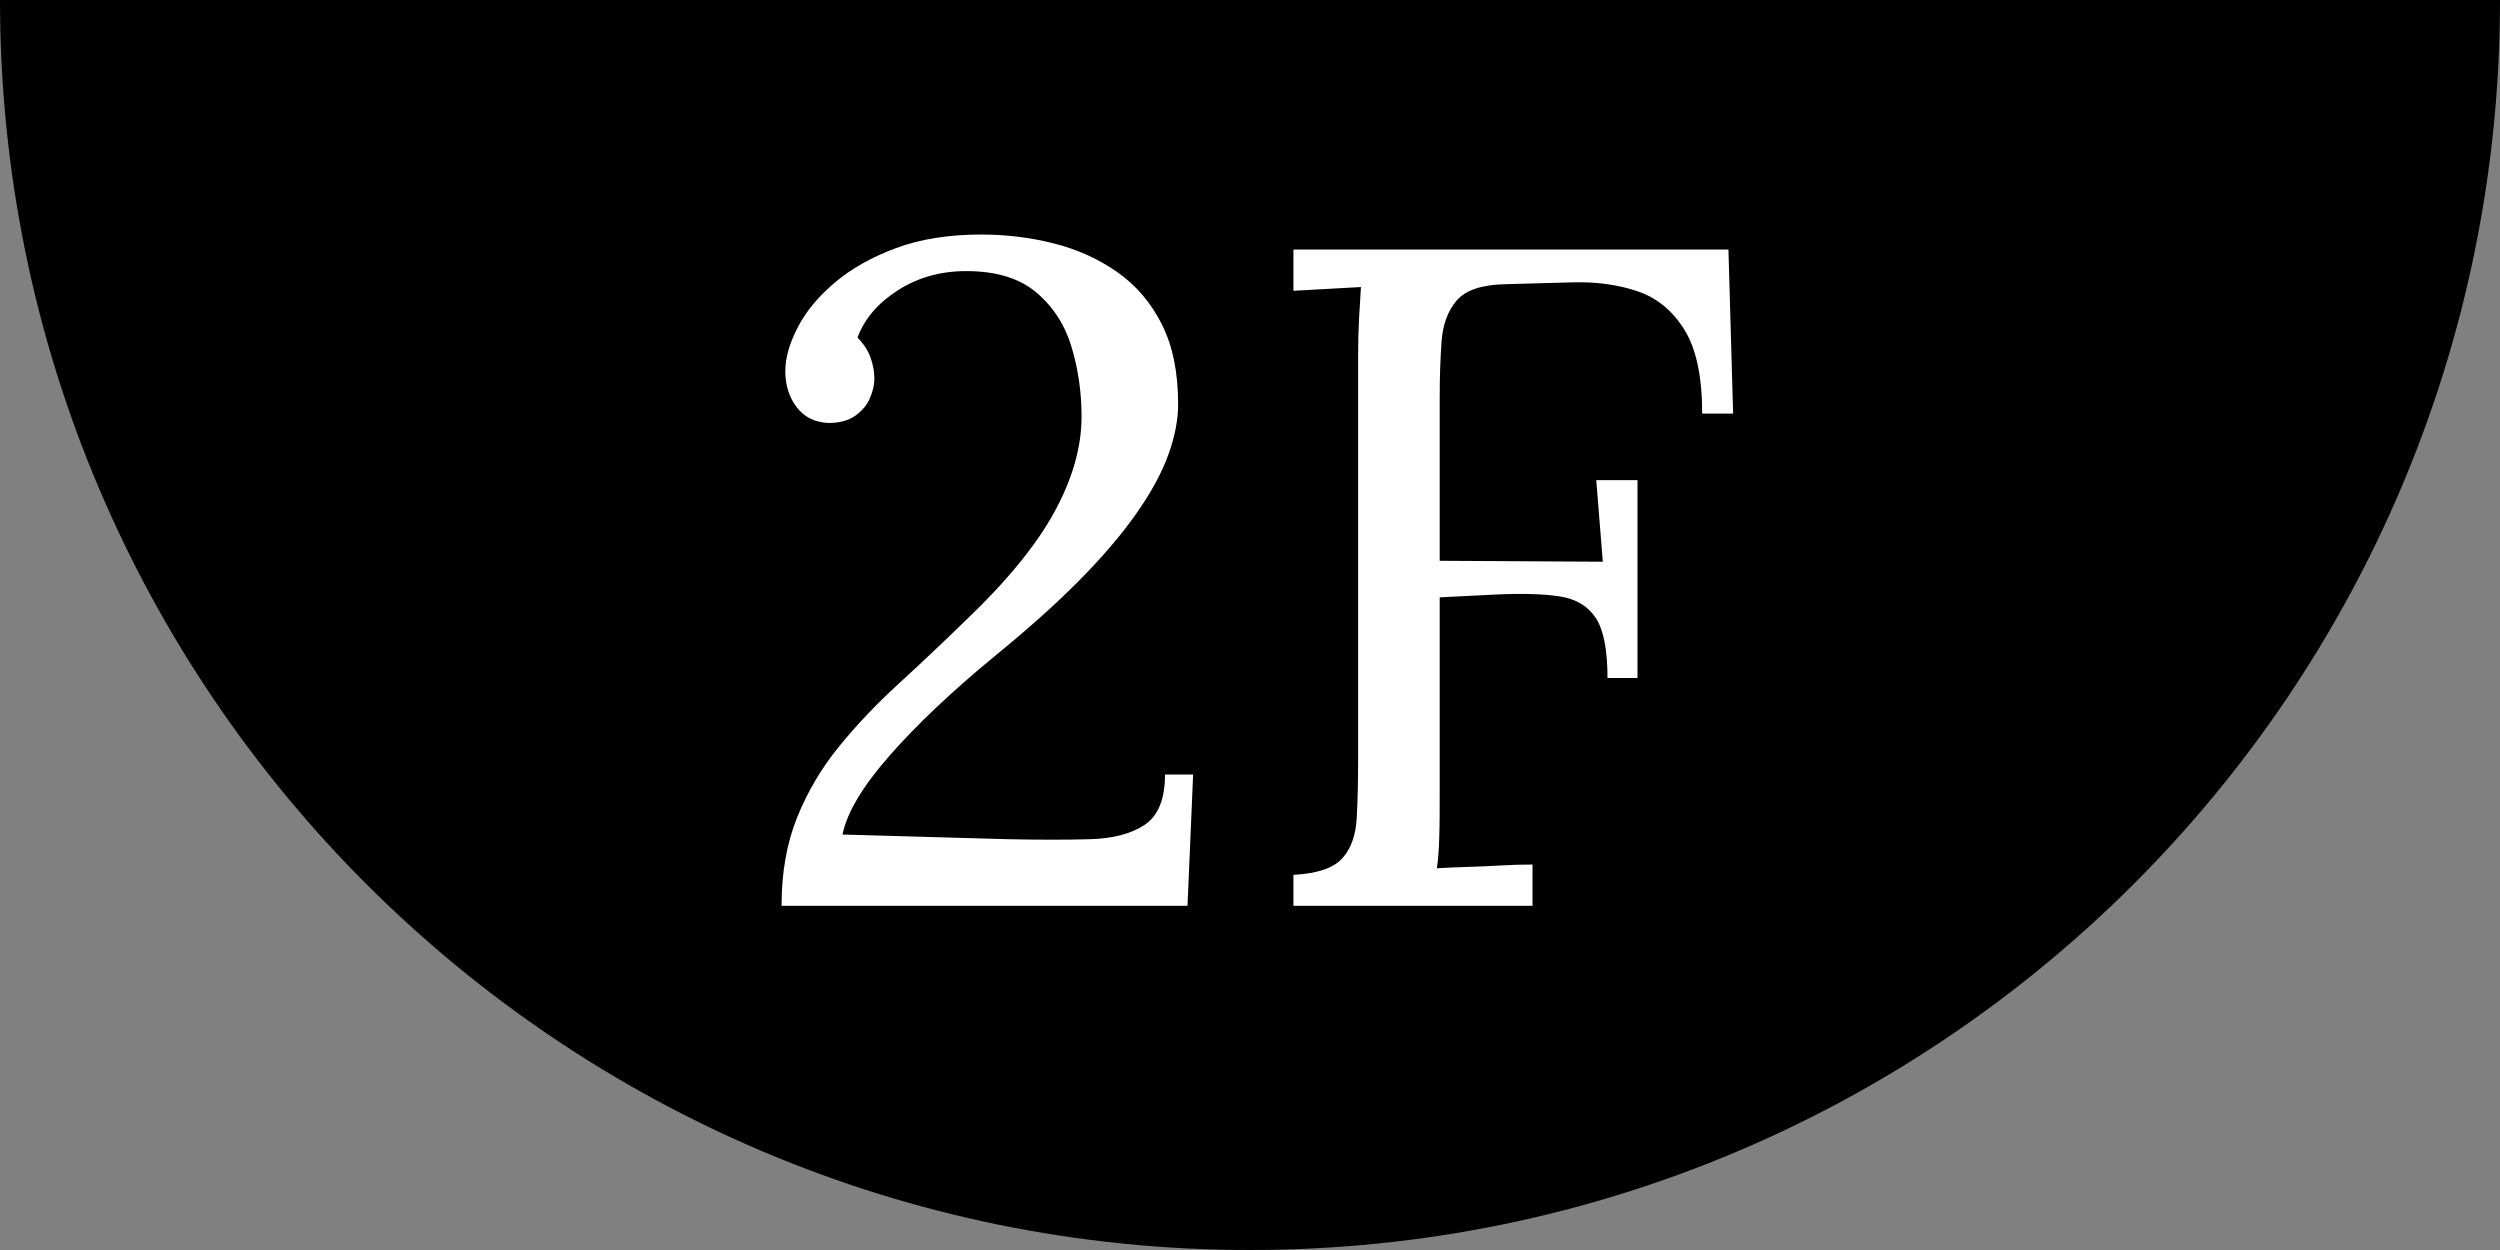 <?xml version="1.0" encoding="UTF-8"?>
<svg id="_レイヤー_2" data-name="レイヤー_2" xmlns="http://www.w3.org/2000/svg" viewBox="0 0 160 80">
  <rect x="0" y="0" width="160" height="80" fill="#808080" stroke="none"/>
  <defs>
    <style>
      .cls-1 {
        fill: #fff;
      }
    </style>
  </defs>
  <g id="_レイヤー_1-2" data-name="レイヤー_1">
    <g>
      <path d="M0,0h160c0,44.18-35.82,80-80,80S0,44.18,0,0Z"/>
      <g>
        <path class="cls-1" d="M50.02,57.97c0-2.12.33-4,.99-5.64.66-1.64,1.55-3.15,2.67-4.53,1.12-1.38,2.39-2.72,3.81-4.02,1.42-1.3,2.87-2.67,4.35-4.11,2.6-2.48,4.48-4.78,5.64-6.9,1.16-2.12,1.74-4.16,1.74-6.12,0-1.52-.21-2.99-.63-4.41-.42-1.42-1.17-2.59-2.25-3.51-1.08-.92-2.58-1.38-4.5-1.38-1.64,0-3.1.41-4.38,1.23-1.28.82-2.14,1.83-2.58,3.03.4.4.68.83.84,1.29.16.46.24.91.24,1.35,0,.36-.09.76-.27,1.2-.18.44-.49.82-.93,1.14-.44.32-1.02.48-1.74.48-.88-.04-1.56-.38-2.04-1.02-.48-.64-.72-1.4-.72-2.28s.26-1.77.78-2.79c.52-1.02,1.31-1.98,2.37-2.88,1.06-.9,2.37-1.64,3.93-2.22,1.56-.58,3.38-.87,5.46-.87,1.6,0,3.15.19,4.65.57s2.85.99,4.05,1.83c1.2.84,2.15,1.95,2.85,3.33.7,1.38,1.05,3.09,1.05,5.13,0,1-.21,2.08-.63,3.24-.42,1.16-1.1,2.41-2.04,3.75-.94,1.34-2.15,2.76-3.63,4.26-1.48,1.5-3.3,3.13-5.46,4.89-2.72,2.24-4.95,4.35-6.69,6.33-1.74,1.98-2.75,3.67-3.03,5.07l10.62.3c1.96.04,3.69.04,5.19,0s2.68-.35,3.54-.93c.86-.58,1.29-1.65,1.29-3.21h1.8l-.36,8.4h-25.98Z"/>
        <path class="cls-1" d="M82.78,57.97v-1.98c1.52-.08,2.56-.43,3.12-1.05.56-.62.87-1.48.93-2.58.06-1.1.09-2.35.09-3.75v-25.92c0-.8.02-1.57.06-2.31s.08-1.41.12-2.01c-.72.04-1.44.08-2.16.12-.72.04-1.44.08-2.16.12v-2.64h27.84l.3,10.5h-1.98c0-2.36-.38-4.15-1.14-5.37-.76-1.22-1.76-2.04-3-2.46-1.24-.42-2.62-.61-4.14-.57l-4.38.12c-1.48.04-2.5.39-3.06,1.05-.56.66-.88,1.53-.96,2.61-.08,1.08-.12,2.32-.12,3.72v10.32l10.44.06-.42-5.22h2.64v12.66h-1.92c0-1.8-.25-3.08-.75-3.84s-1.27-1.22-2.31-1.38c-1.04-.16-2.4-.2-4.08-.12l-3.6.18v12.6c0,1.08,0,2.01-.03,2.79-.02.78-.07,1.43-.15,1.95.68-.04,1.36-.07,2.04-.09.68-.02,1.36-.05,2.04-.09.68-.04,1.36-.06,2.04-.06v2.64h-15.3Z"/>
      </g>
    </g>
  </g>
</svg>